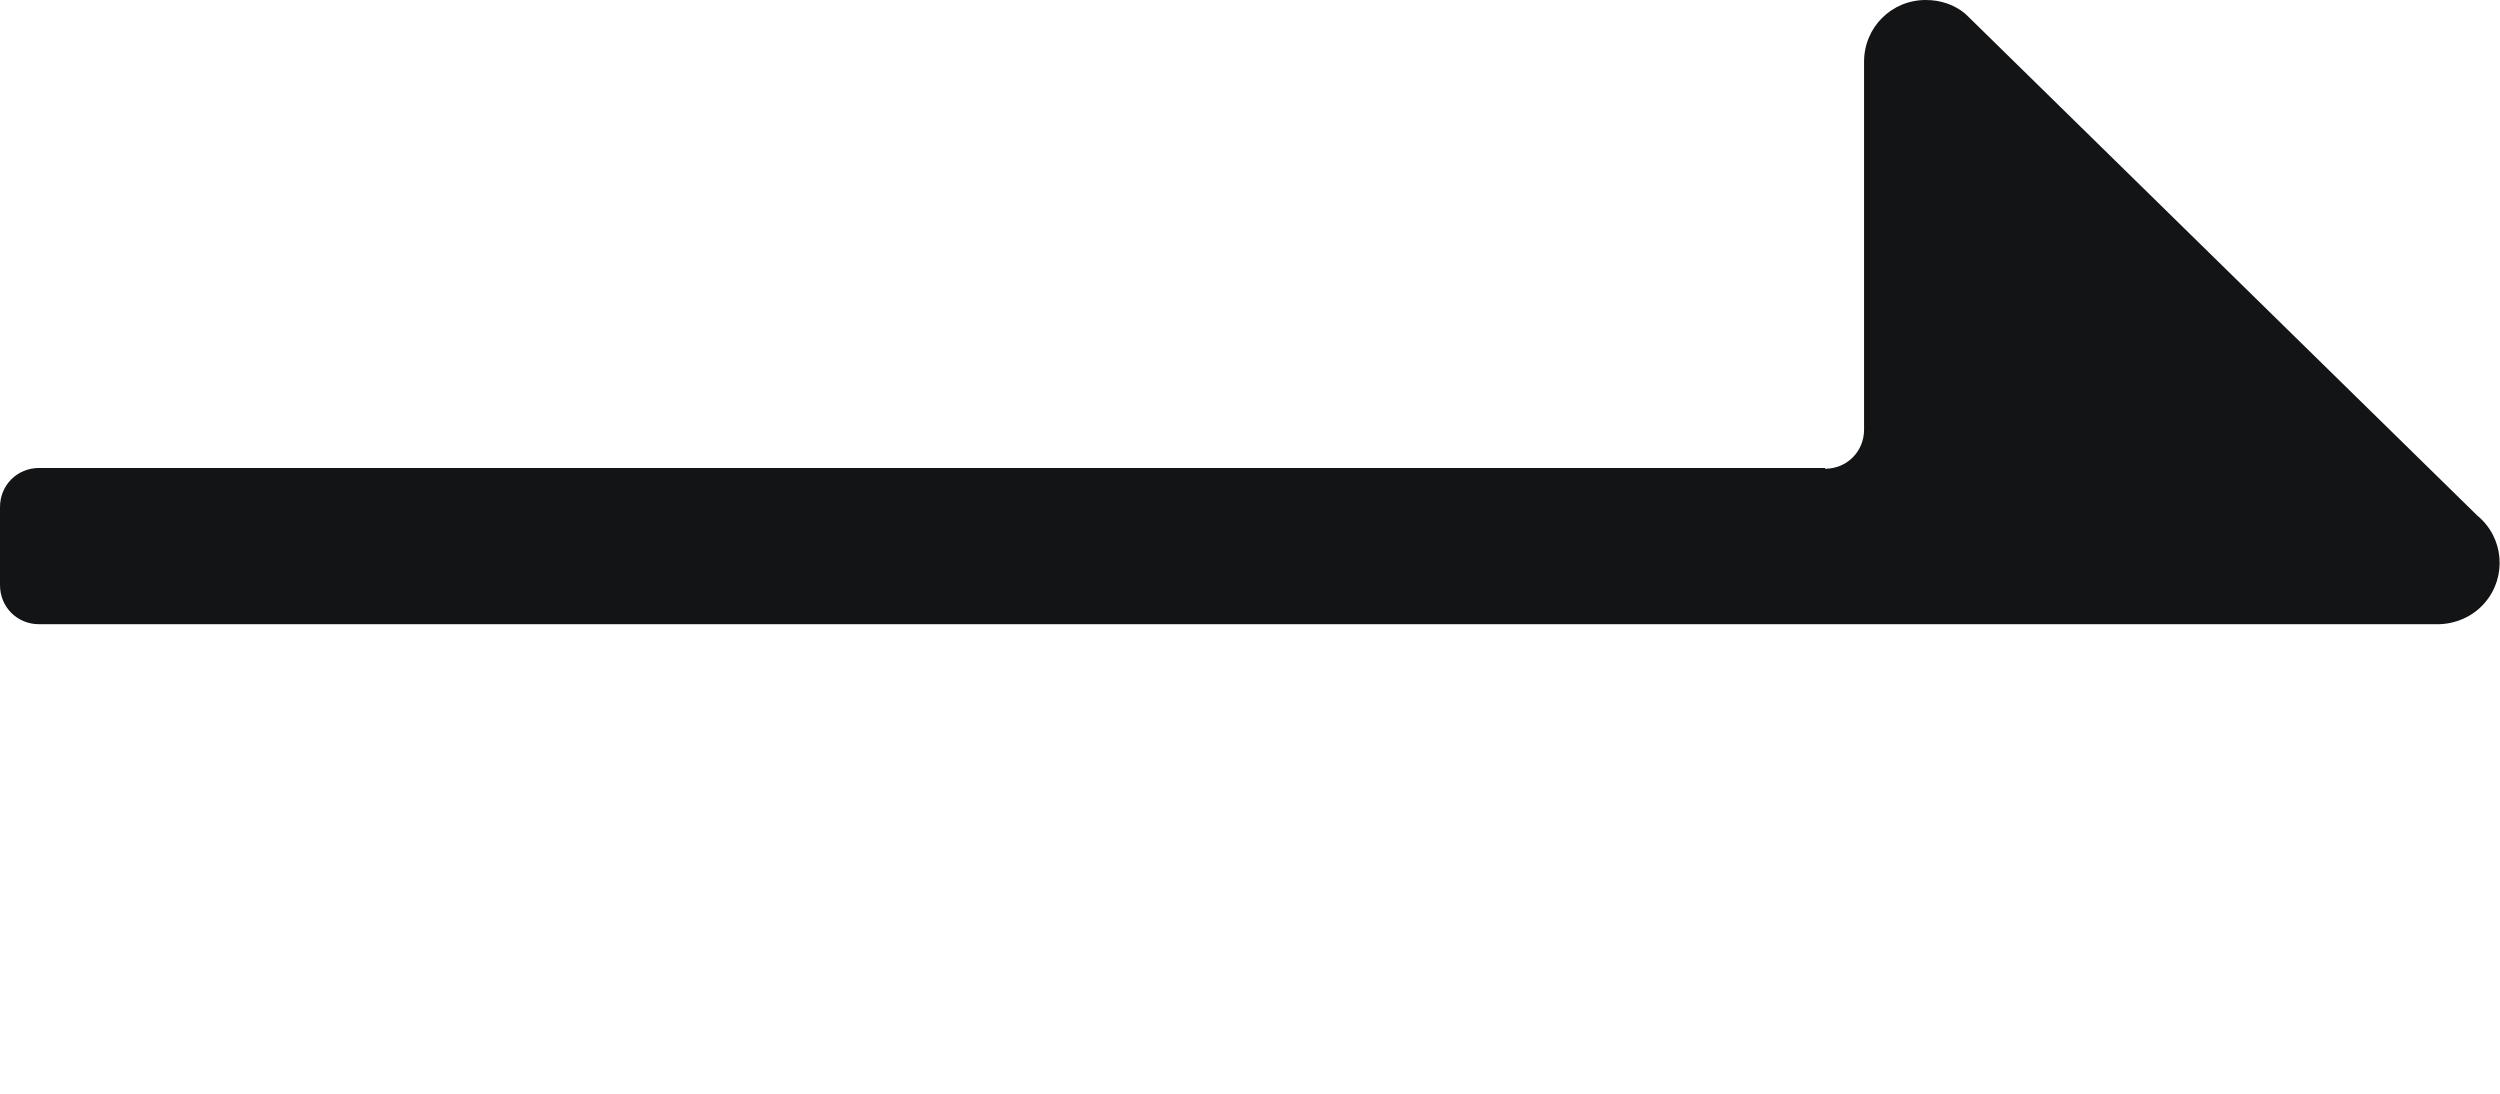 <svg xmlns="http://www.w3.org/2000/svg" width="32" height="14" viewBox="0 0 32 14" fill="none"><path d="M23.36 6C23.64 6 23.86 5.78 23.86 5.5V0.79C23.86 0.35 24.21 0 24.65 0C24.84 0 25.02 0.06 25.16 0.18L31.71 6.6C32.05 6.88 32.09 7.38 31.81 7.71C31.66 7.89 31.43 7.99 31.2 7.99L0.5 7.99C0.22 7.99 0 7.77 0 7.49L0 6.49C0 6.21 0.22 5.99 0.5 5.99L23.36 5.99V6Z" fill="#131415"></path></svg>